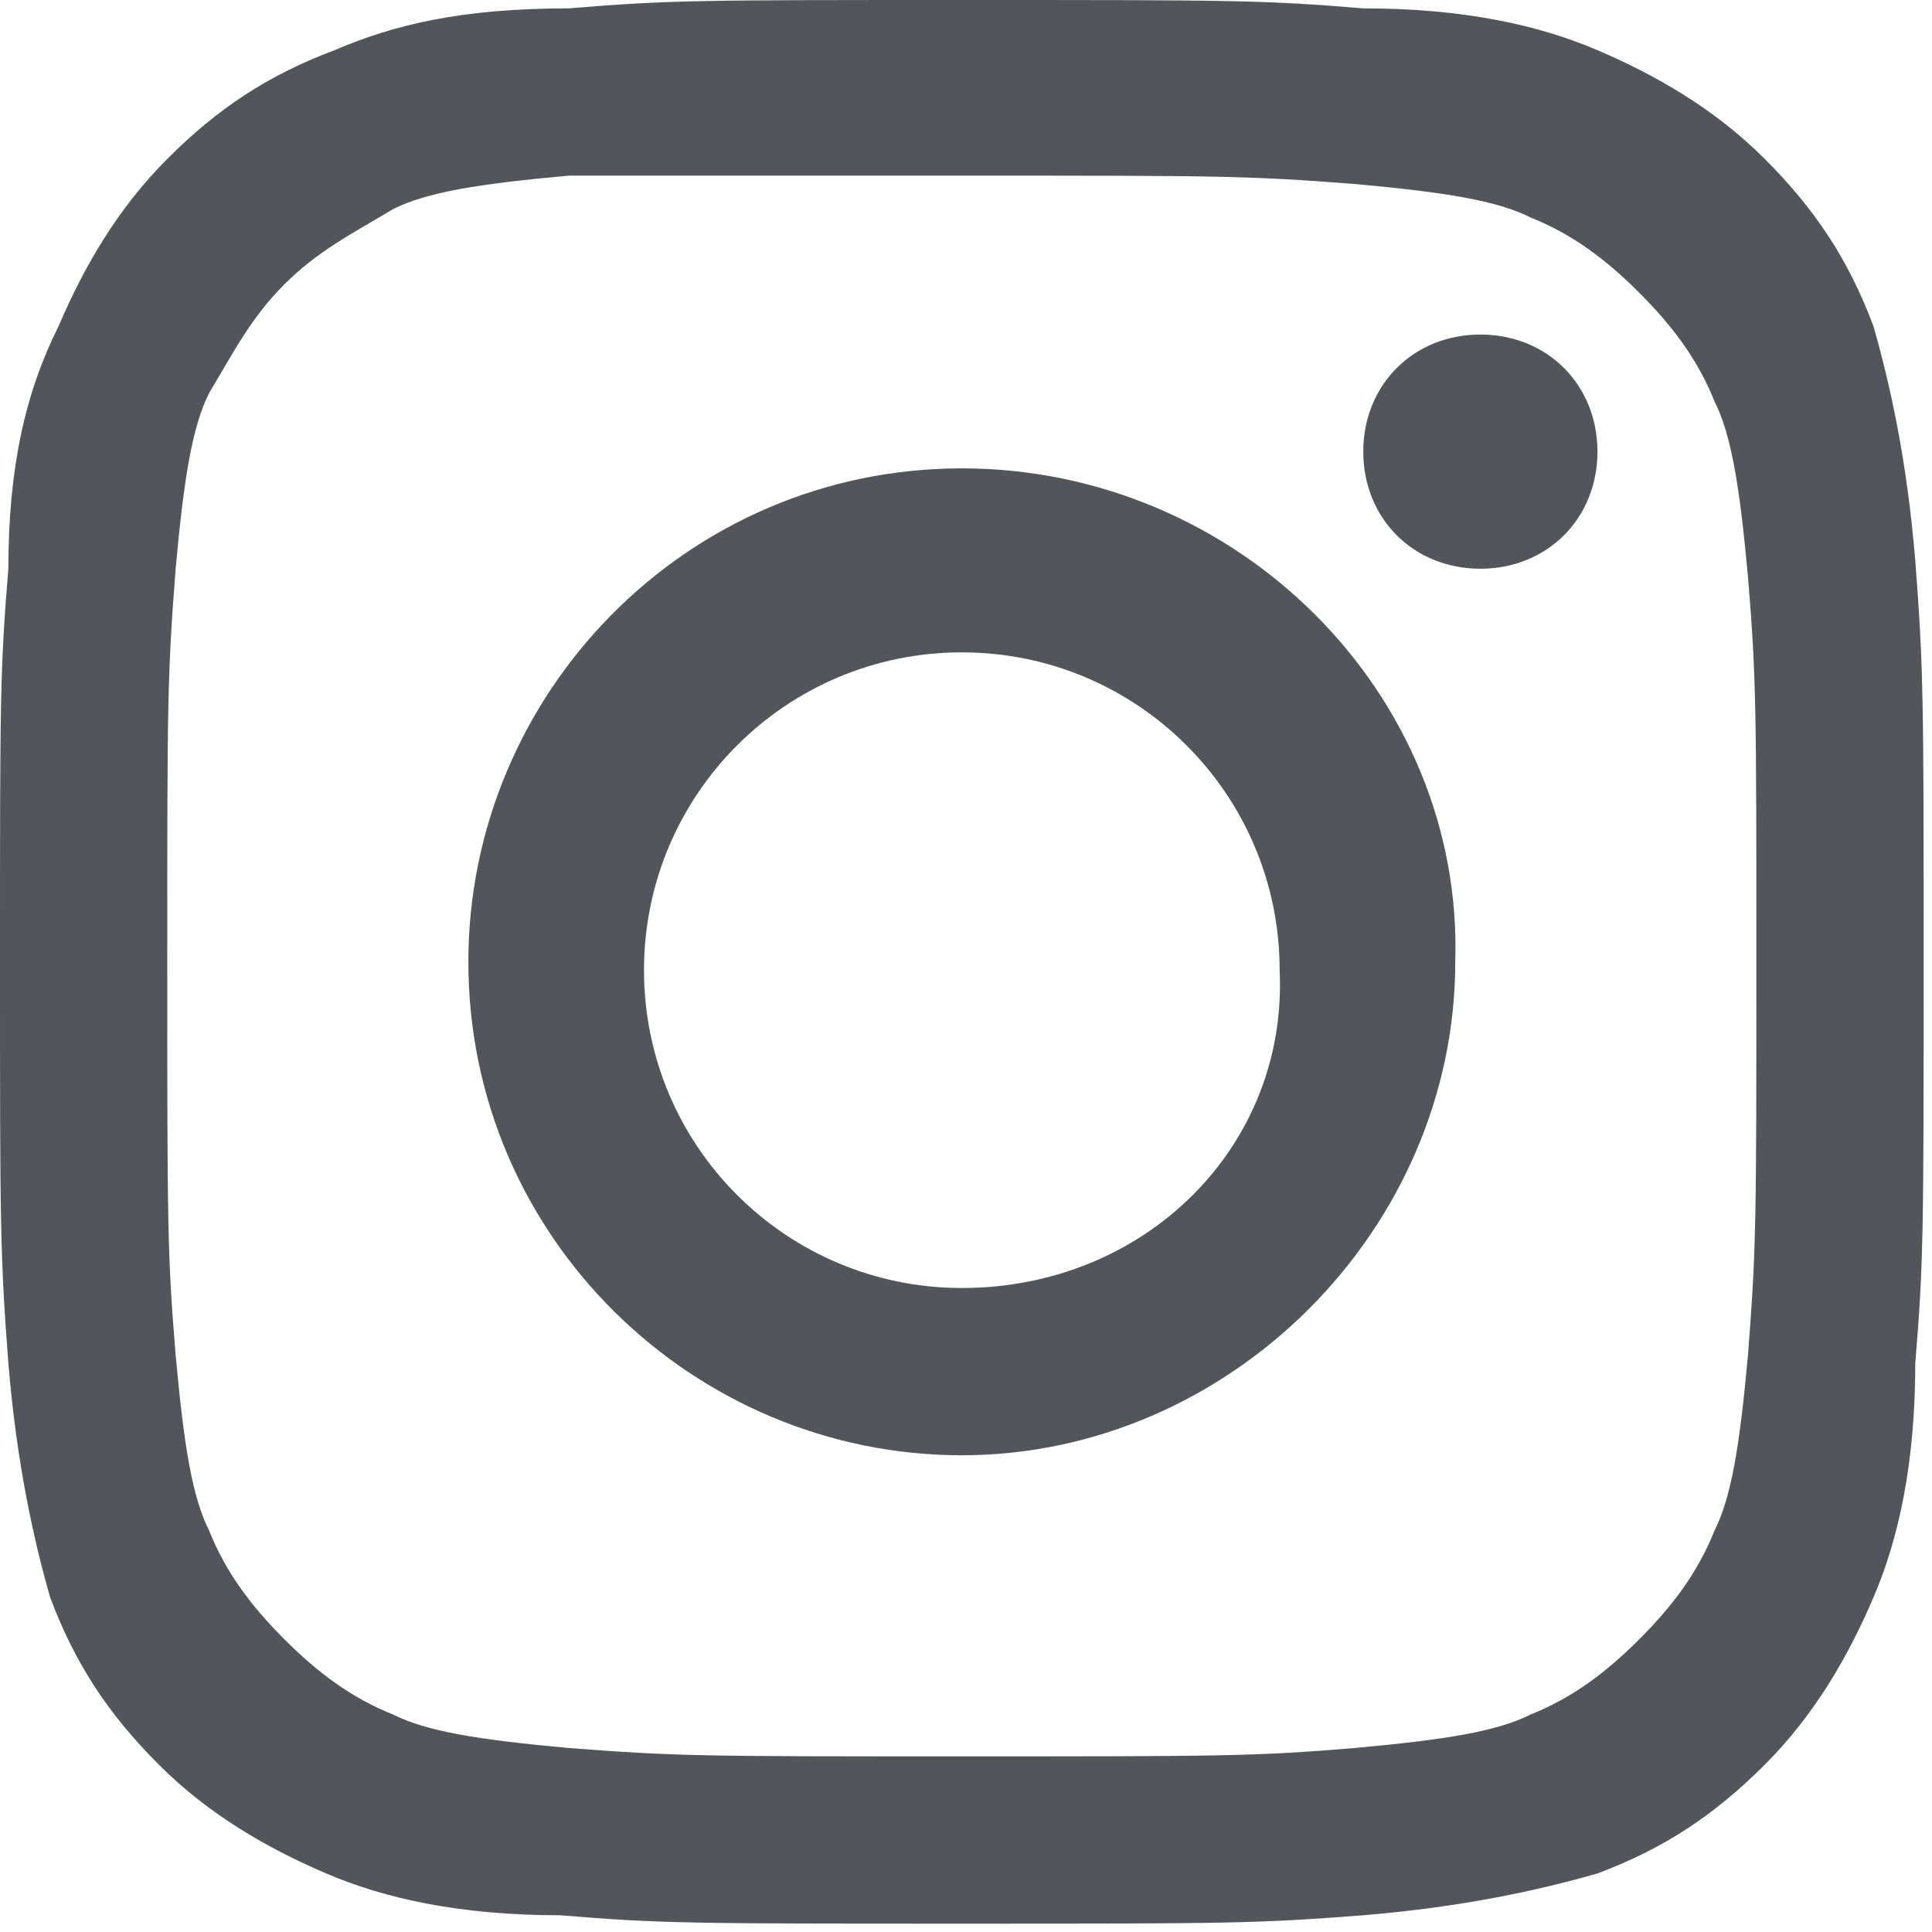 <?xml version="1.0" encoding="utf-8"?>
<!-- Generator: Adobe Illustrator 20.0.0, SVG Export Plug-In . SVG Version: 6.00 Build 0)  -->
<svg version="1.1" id="Layer_1" xmlns="http://www.w3.org/2000/svg" xmlns:xlink="http://www.w3.org/1999/xlink" x="0px" y="0px"
	 viewBox="0 0 23.1 23.1" style="enable-background:new 0 0 23.1 23.1;" xml:space="preserve">
<style type="text/css">
	.st0{fill:#52565A;}
</style>
<g>
	<g>
		<path class="st0" d="M11.5,2.1c3.1,0,3.4,0,4.7,0.1c1.1,0.1,1.7,0.2,2.1,0.4c0.5,0.2,0.9,0.5,1.3,0.9c0.4,0.4,0.7,0.8,0.9,1.3
			c0.2,0.4,0.3,1,0.4,2.1C21,8.1,21,8.5,21,11.5c0,3.1,0,3.4-0.1,4.7c-0.1,1.1-0.2,1.7-0.4,2.1c-0.2,0.5-0.5,0.9-0.9,1.3
			c-0.4,0.4-0.8,0.7-1.3,0.9c-0.4,0.2-1,0.3-2.1,0.4C15,21,14.6,21,11.5,21s-3.4,0-4.7-0.1c-1.1-0.1-1.7-0.2-2.1-0.4
			c-0.5-0.2-0.9-0.5-1.3-0.9c-0.4-0.4-0.7-0.8-0.9-1.3c-0.2-0.4-0.3-1-0.4-2.1c-0.1-1.2-0.1-1.6-0.1-4.7c0-3.1,0-3.4,0.1-4.7
			c0.1-1.1,0.2-1.7,0.4-2.1C2.8,4.2,3,3.8,3.4,3.4C3.8,3,4.2,2.8,4.7,2.5c0.4-0.2,1-0.3,2.1-0.4C8.1,2.1,8.5,2.1,11.5,2.1 M11.5,0
			C8.4,0,8,0,6.8,0.1C5.5,0.1,4.7,0.3,4,0.6c-0.8,0.3-1.4,0.7-2,1.3c-0.6,0.6-1,1.3-1.3,2C0.3,4.7,0.1,5.6,0.1,6.8C0,8,0,8.4,0,11.5
			c0,3.1,0,3.5,0.1,4.8c0.1,1.2,0.3,2.1,0.5,2.8c0.3,0.8,0.7,1.4,1.3,2s1.3,1,2,1.3c0.7,0.3,1.6,0.5,2.8,0.5
			c1.2,0.1,1.6,0.1,4.8,0.1s3.5,0,4.8-0.1c1.2-0.1,2.1-0.3,2.8-0.5c0.8-0.3,1.4-0.7,2-1.3s1-1.3,1.3-2c0.3-0.7,0.5-1.6,0.5-2.8
			c0.1-1.2,0.1-1.6,0.1-4.8c0-3.1,0-3.5-0.1-4.8c-0.1-1.2-0.3-2.1-0.5-2.8c-0.3-0.8-0.7-1.4-1.3-2c-0.6-0.6-1.3-1-2-1.3
			c-0.7-0.3-1.6-0.5-2.8-0.5C15.1,0,14.7,0,11.5,0"/>
		<path class="st0" d="M11.5,5.6c-3.3,0-5.9,2.7-5.9,5.9c0,3.3,2.7,5.9,5.9,5.9s5.9-2.7,5.9-5.9C17.5,8.3,14.8,5.6,11.5,5.6
			 M11.5,15.4c-2.1,0-3.8-1.7-3.8-3.8c0-2.1,1.7-3.8,3.8-3.8s3.8,1.7,3.8,3.8C15.4,13.7,13.7,15.4,11.5,15.4"/>
		<path class="st0" d="M19.1,5.4c0,0.8-0.6,1.4-1.4,1.4c-0.8,0-1.4-0.6-1.4-1.4S16.9,4,17.7,4C18.5,4,19.1,4.6,19.1,5.4"/>
	</g>
</g>
</svg>
